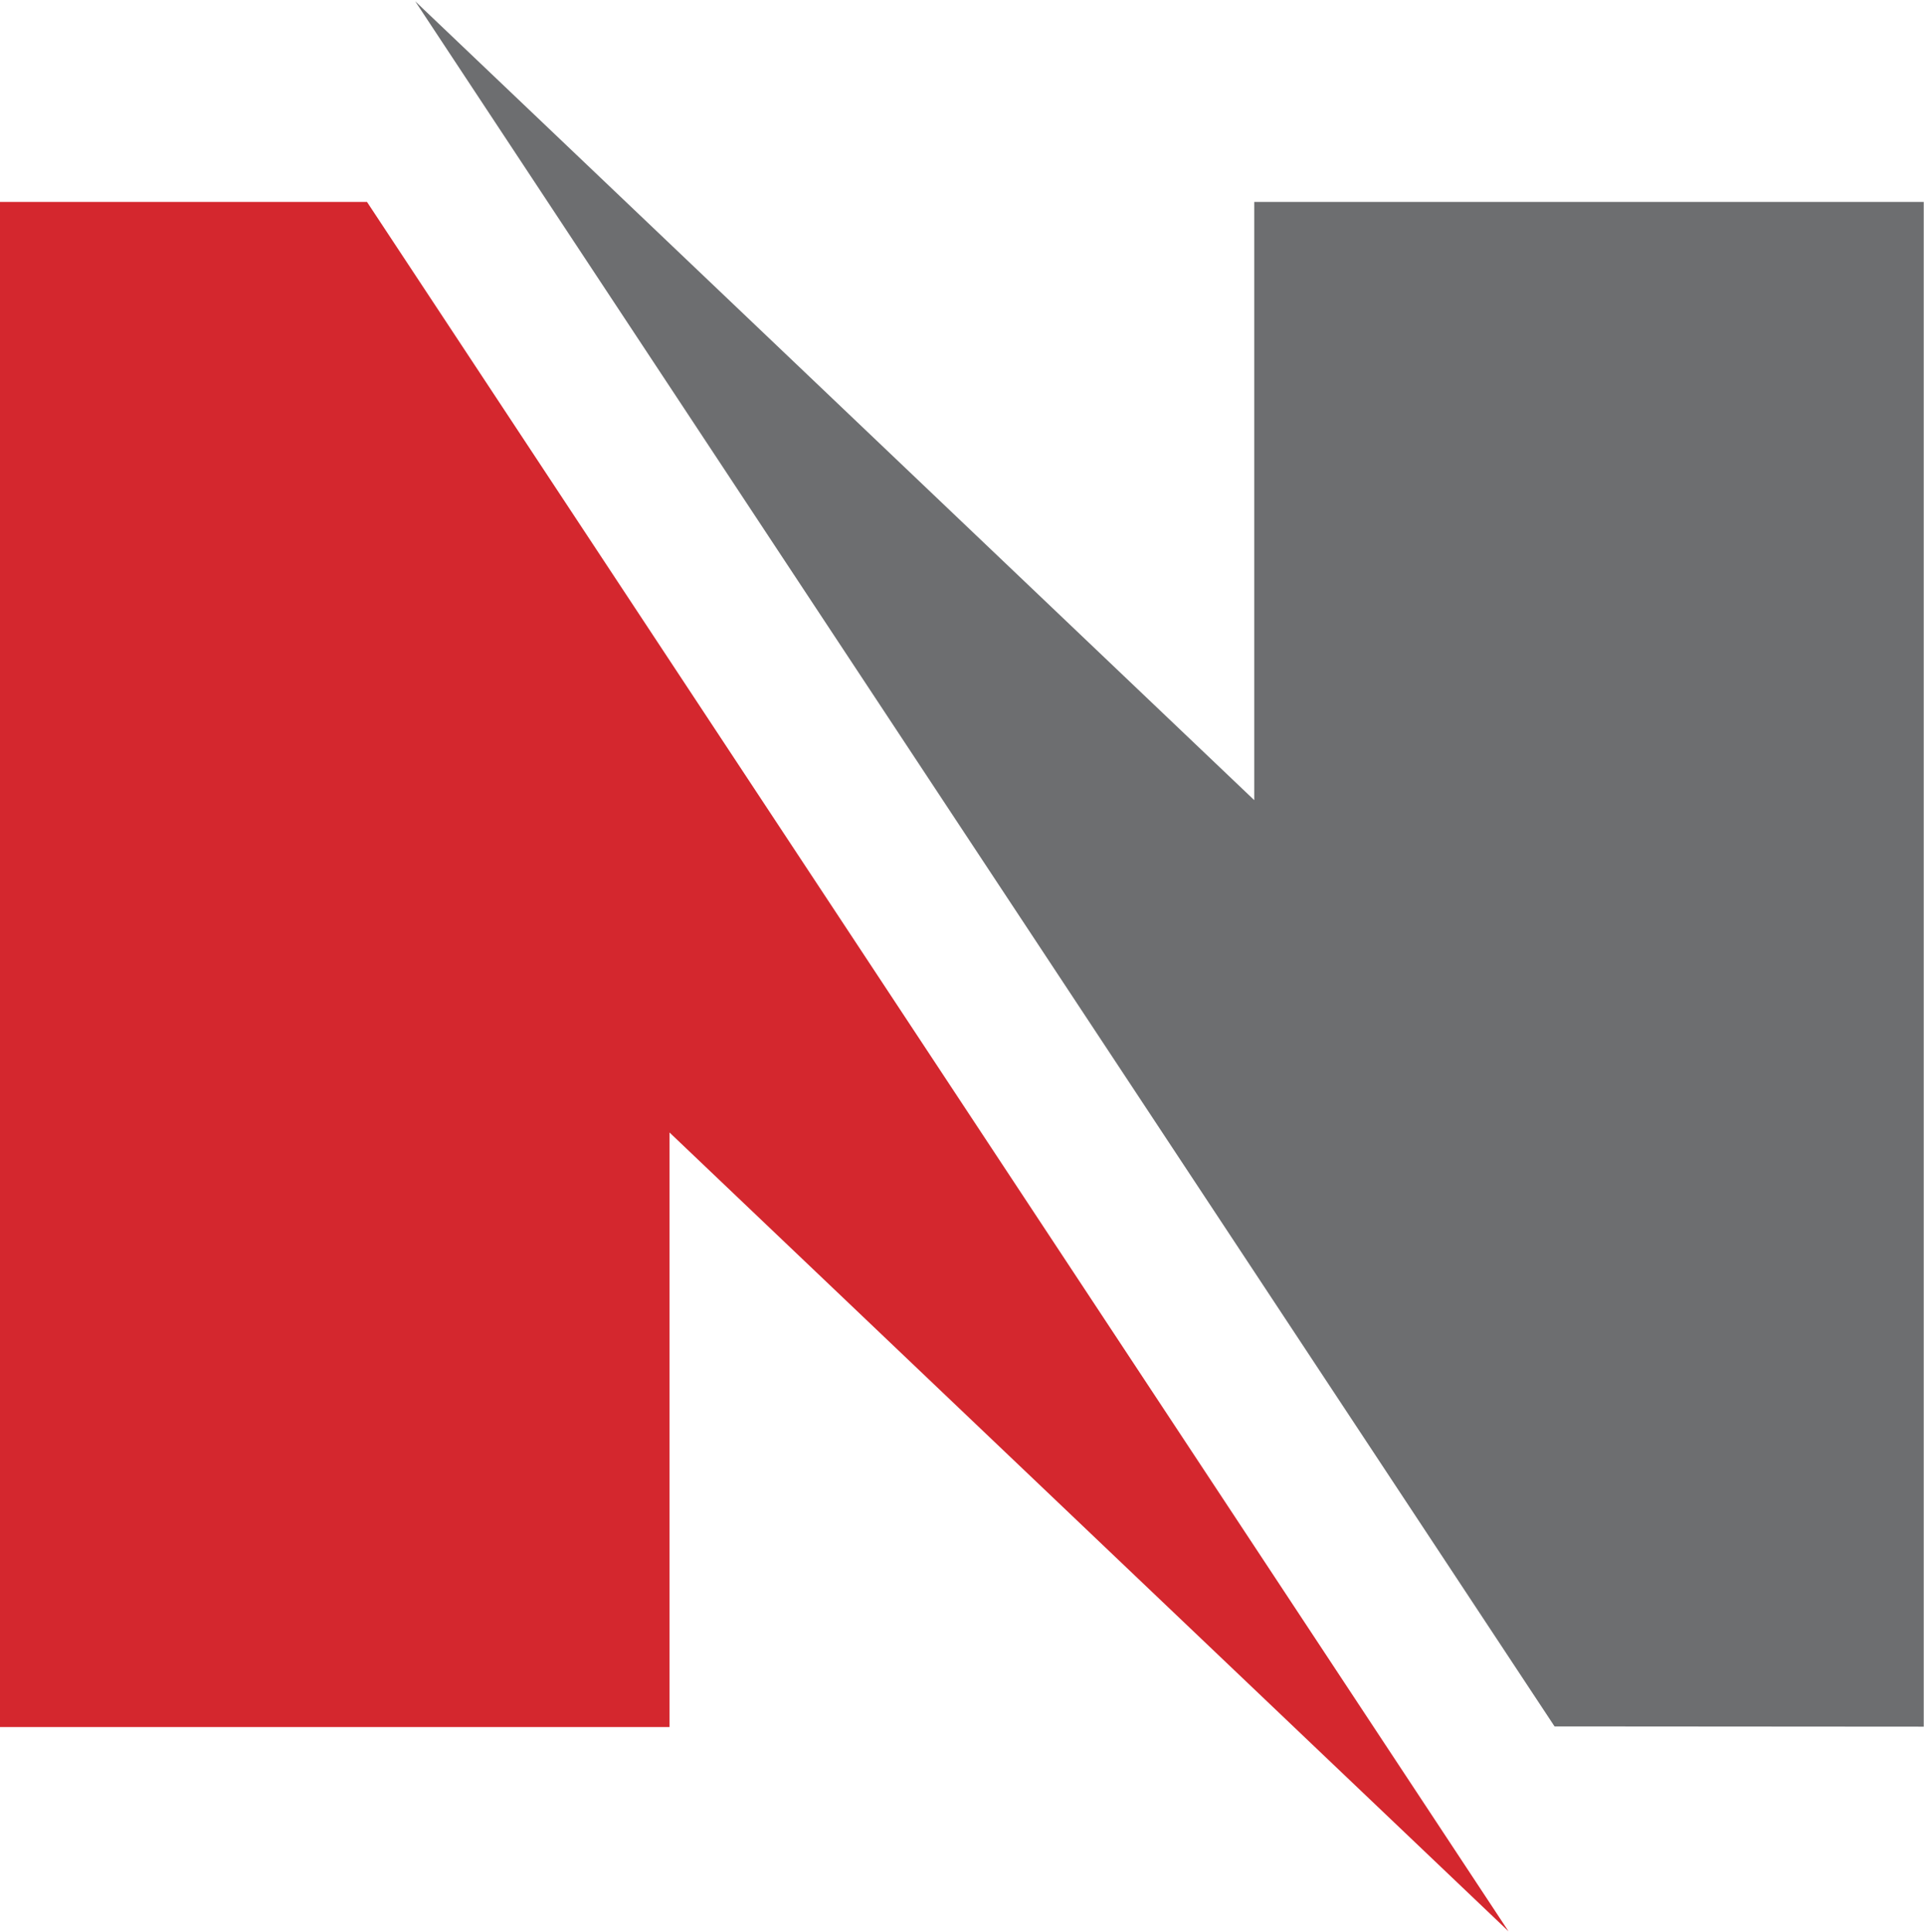 <svg version="1.2" xmlns="http://www.w3.org/2000/svg" viewBox="0 0 1480 1486" width="1480" height="1486">
	<title>dnow-logo-svg</title>
	<style>
		.s0 { fill: #d4272e } 
		.s1 { fill: #6d6e70 } 
	</style>
	<g id="Layer_2">
		<g id="Layer_1-2">
			<path id="Layer" class="s0" d="m1160.4 1485.4l-878.1-1330.1h-282.3v1173h515v-457.3l645.4 614.4z"/>
			<path id="Layer" class="s1" d="m319.4 1l876.4 1326.8 284 0.2v-1172.7h-515v460.1l-645.4-614.4z"/>
		</g>
	</g>
</svg>